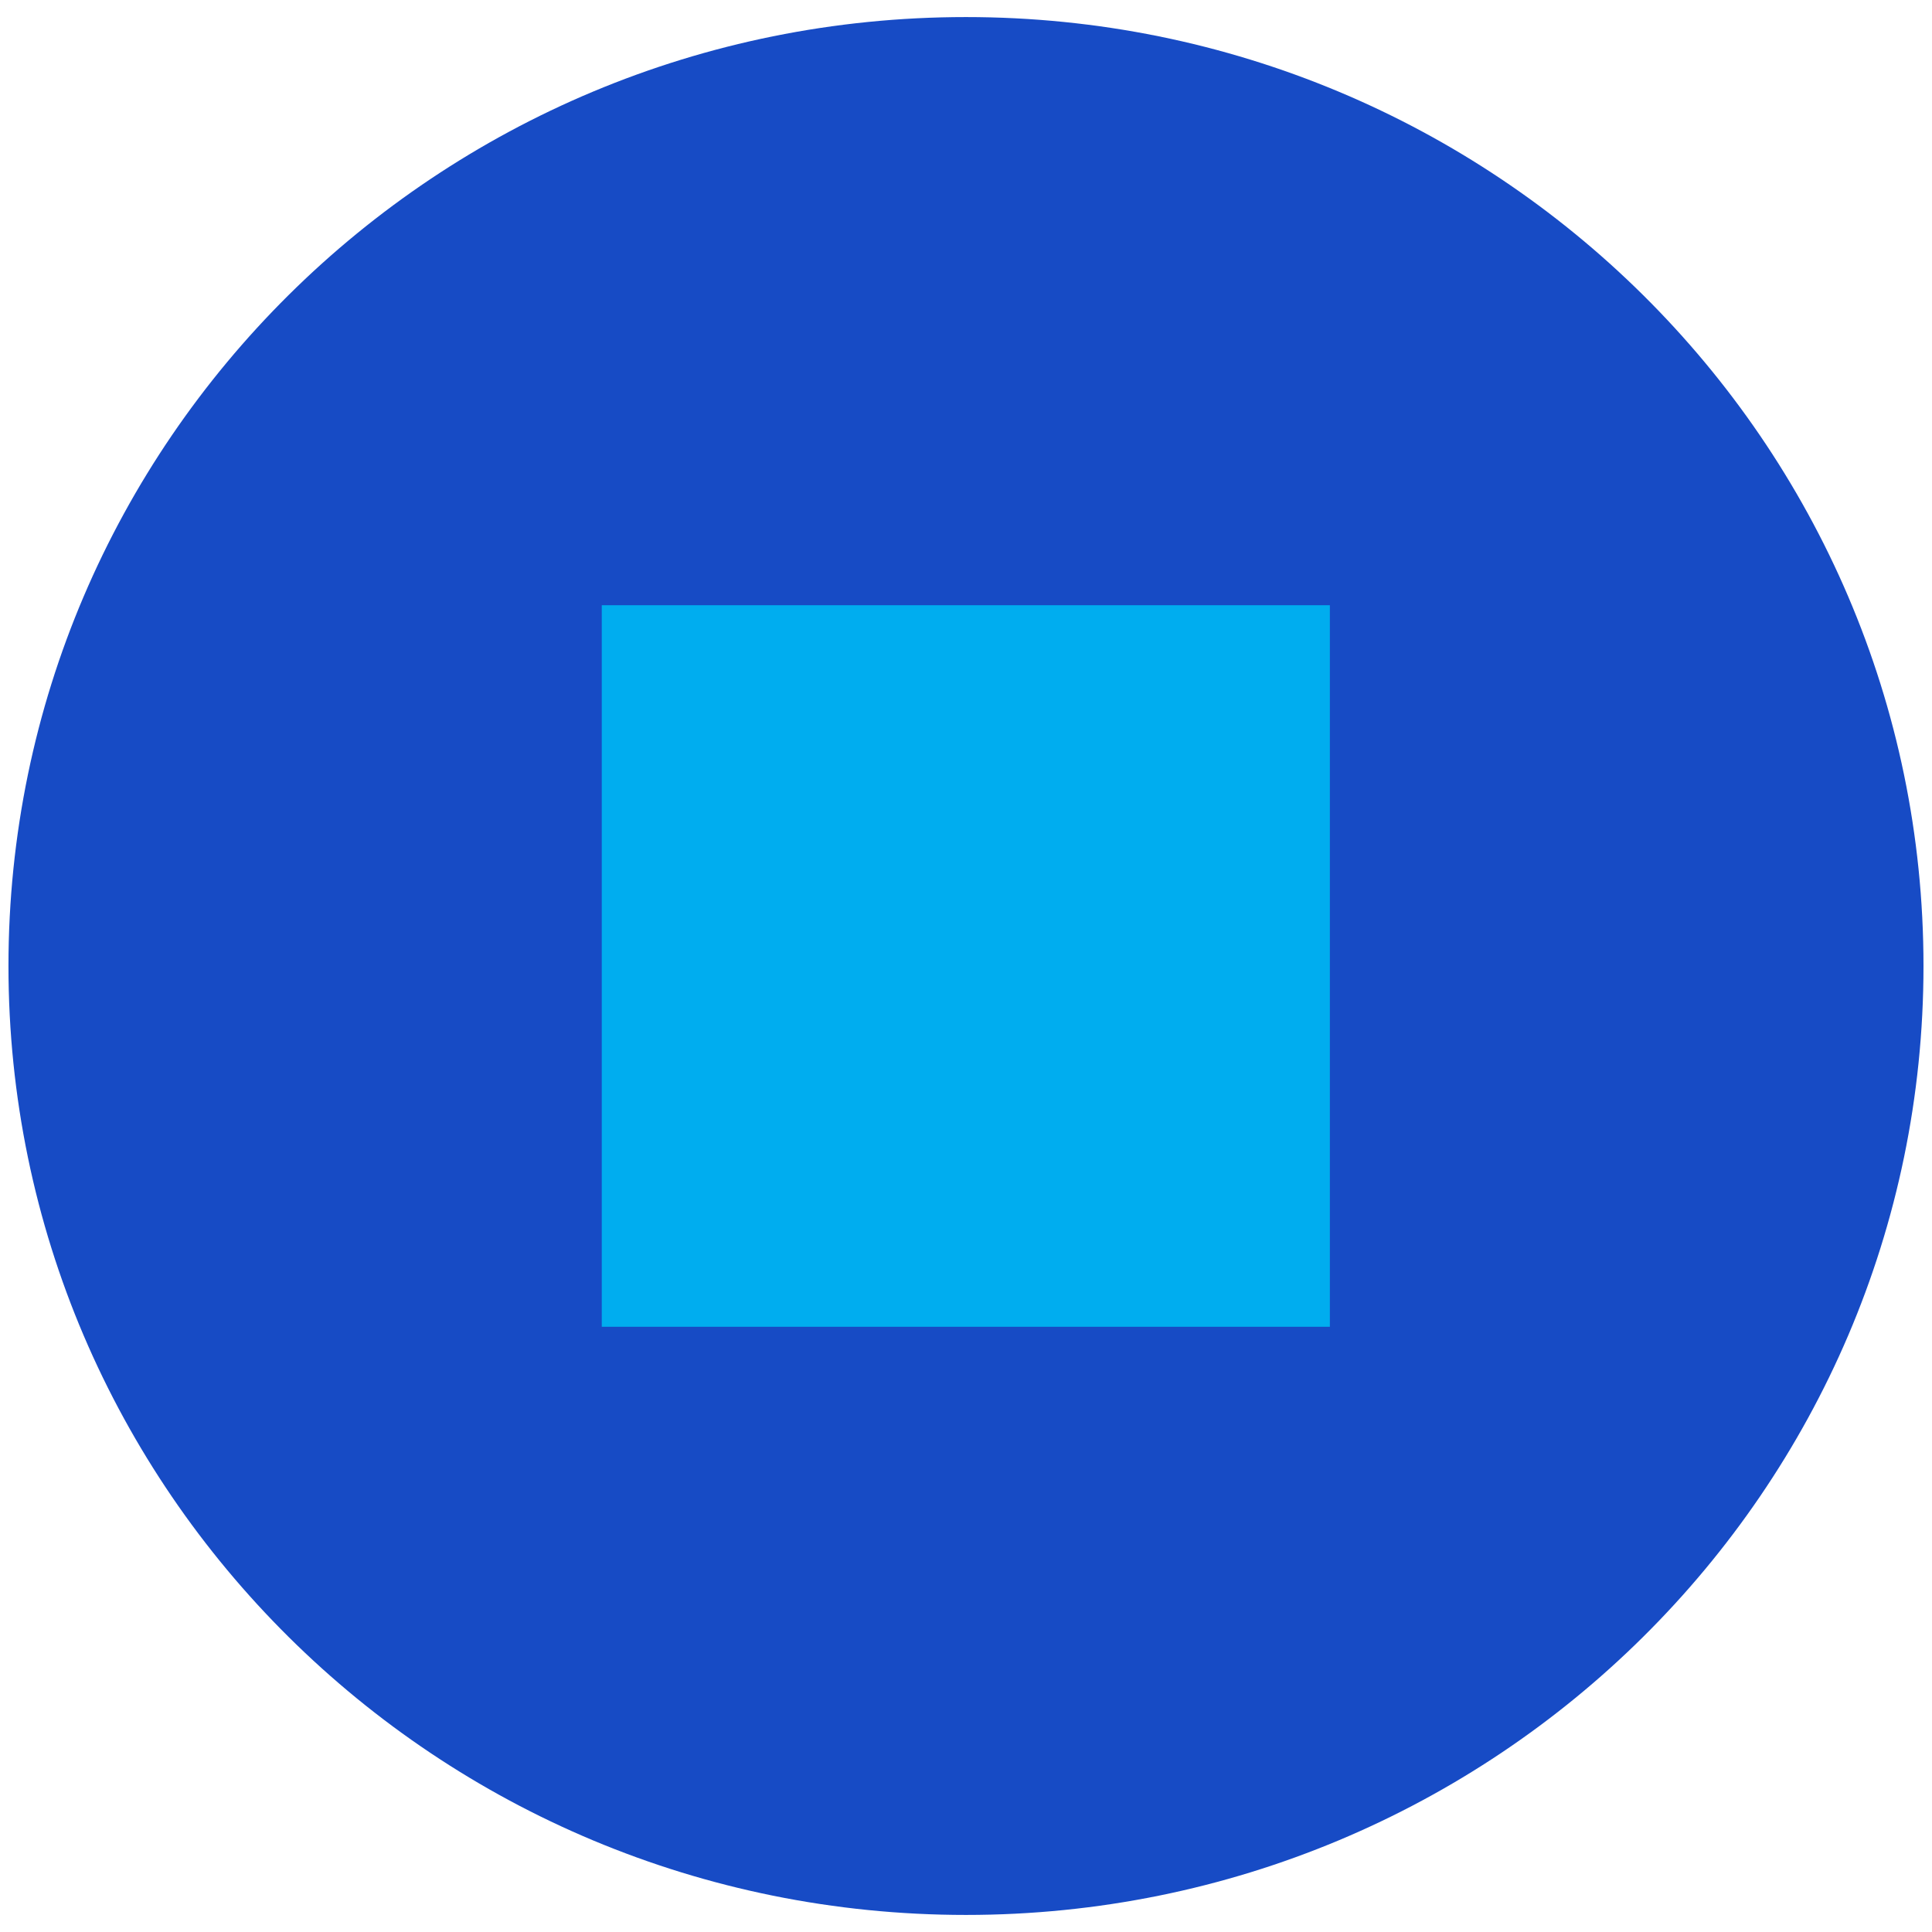 <svg width="42" height="42" viewBox="0 0 42 42" fill="none" xmlns="http://www.w3.org/2000/svg">
<path d="M20.999 0.371C32.488 0.371 41.815 9.6 41.815 21C41.815 32.386 32.502 41.629 20.999 41.629C9.496 41.629 0.184 32.4 0.184 21C0.184 9.6 9.496 0.371 20.999 0.371Z" fill="#174BC5"/>
<path d="M13.082 28.843H28.91V13.157H13.082V28.843Z" fill="#00ADEF"/>
</svg>
